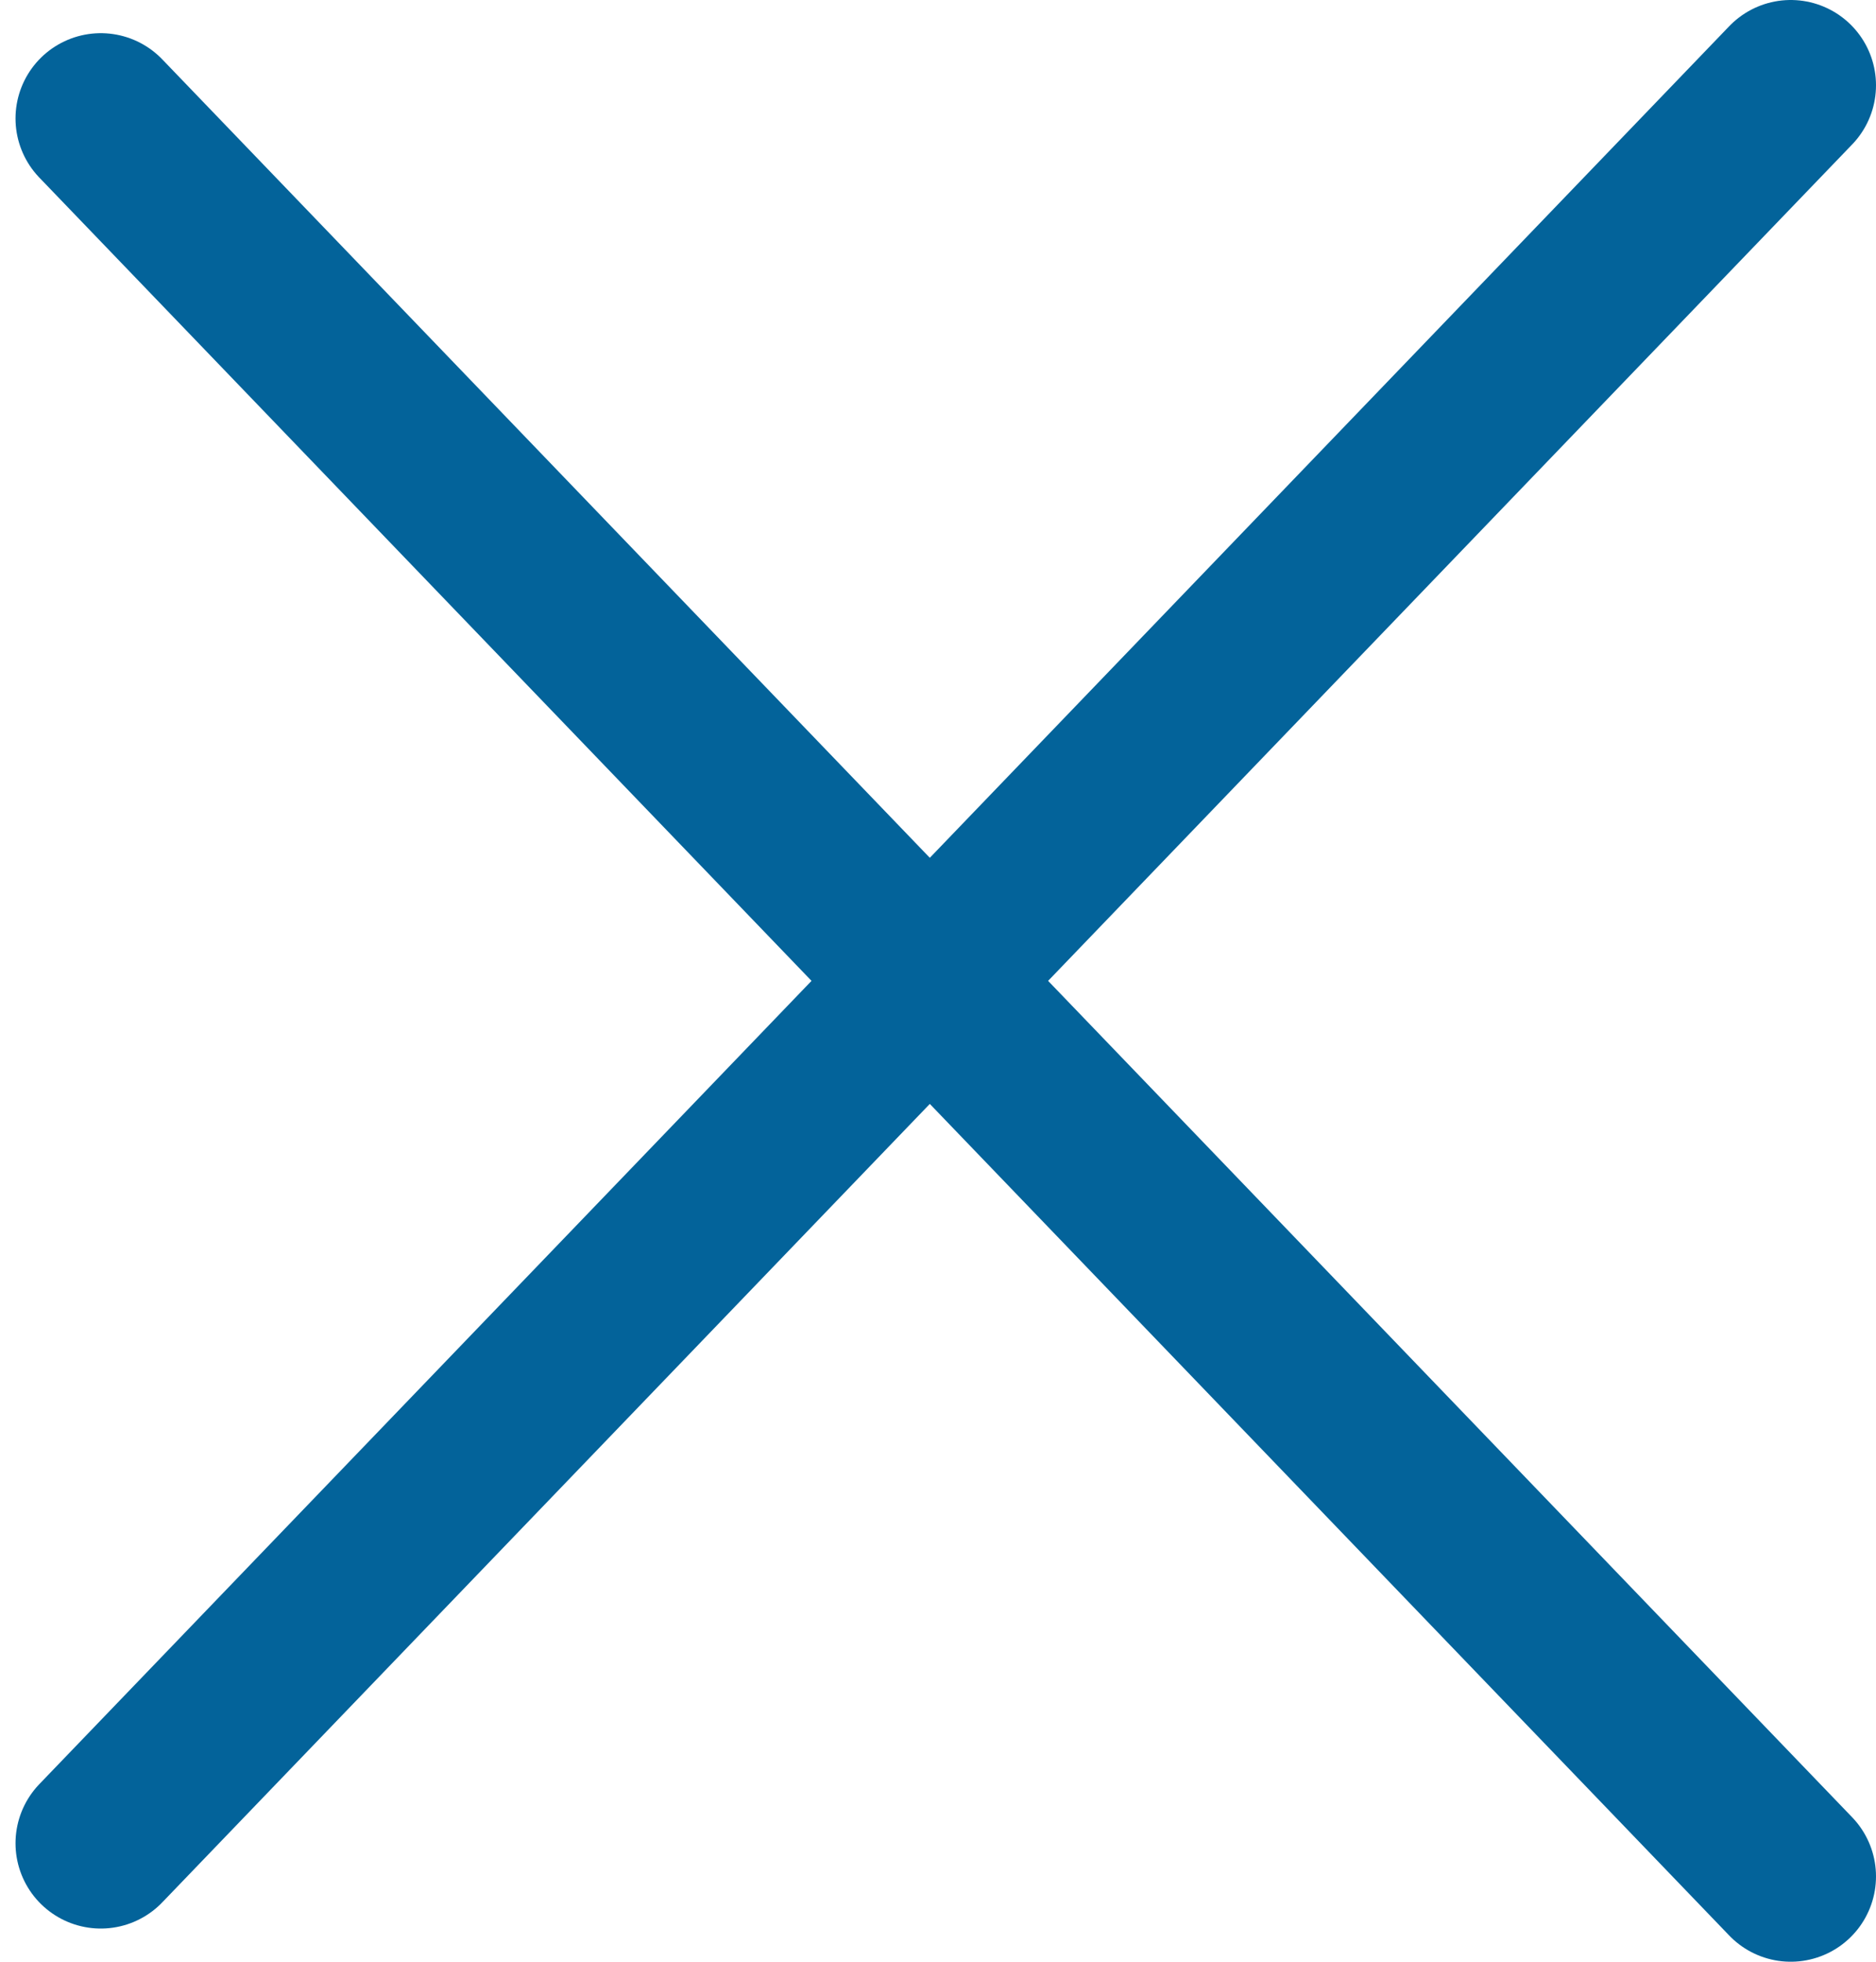 <svg width="22" height="23" viewBox="0 0 22 23" fill="none" xmlns="http://www.w3.org/2000/svg">
<path d="M1.182 1.389L21 22" stroke="#03639A" stroke-width="2" stroke-linecap="round"/>
<path d="M1.182 21.611L21 1" stroke="#03639A" stroke-width="2" stroke-linecap="round"/>
</svg>
